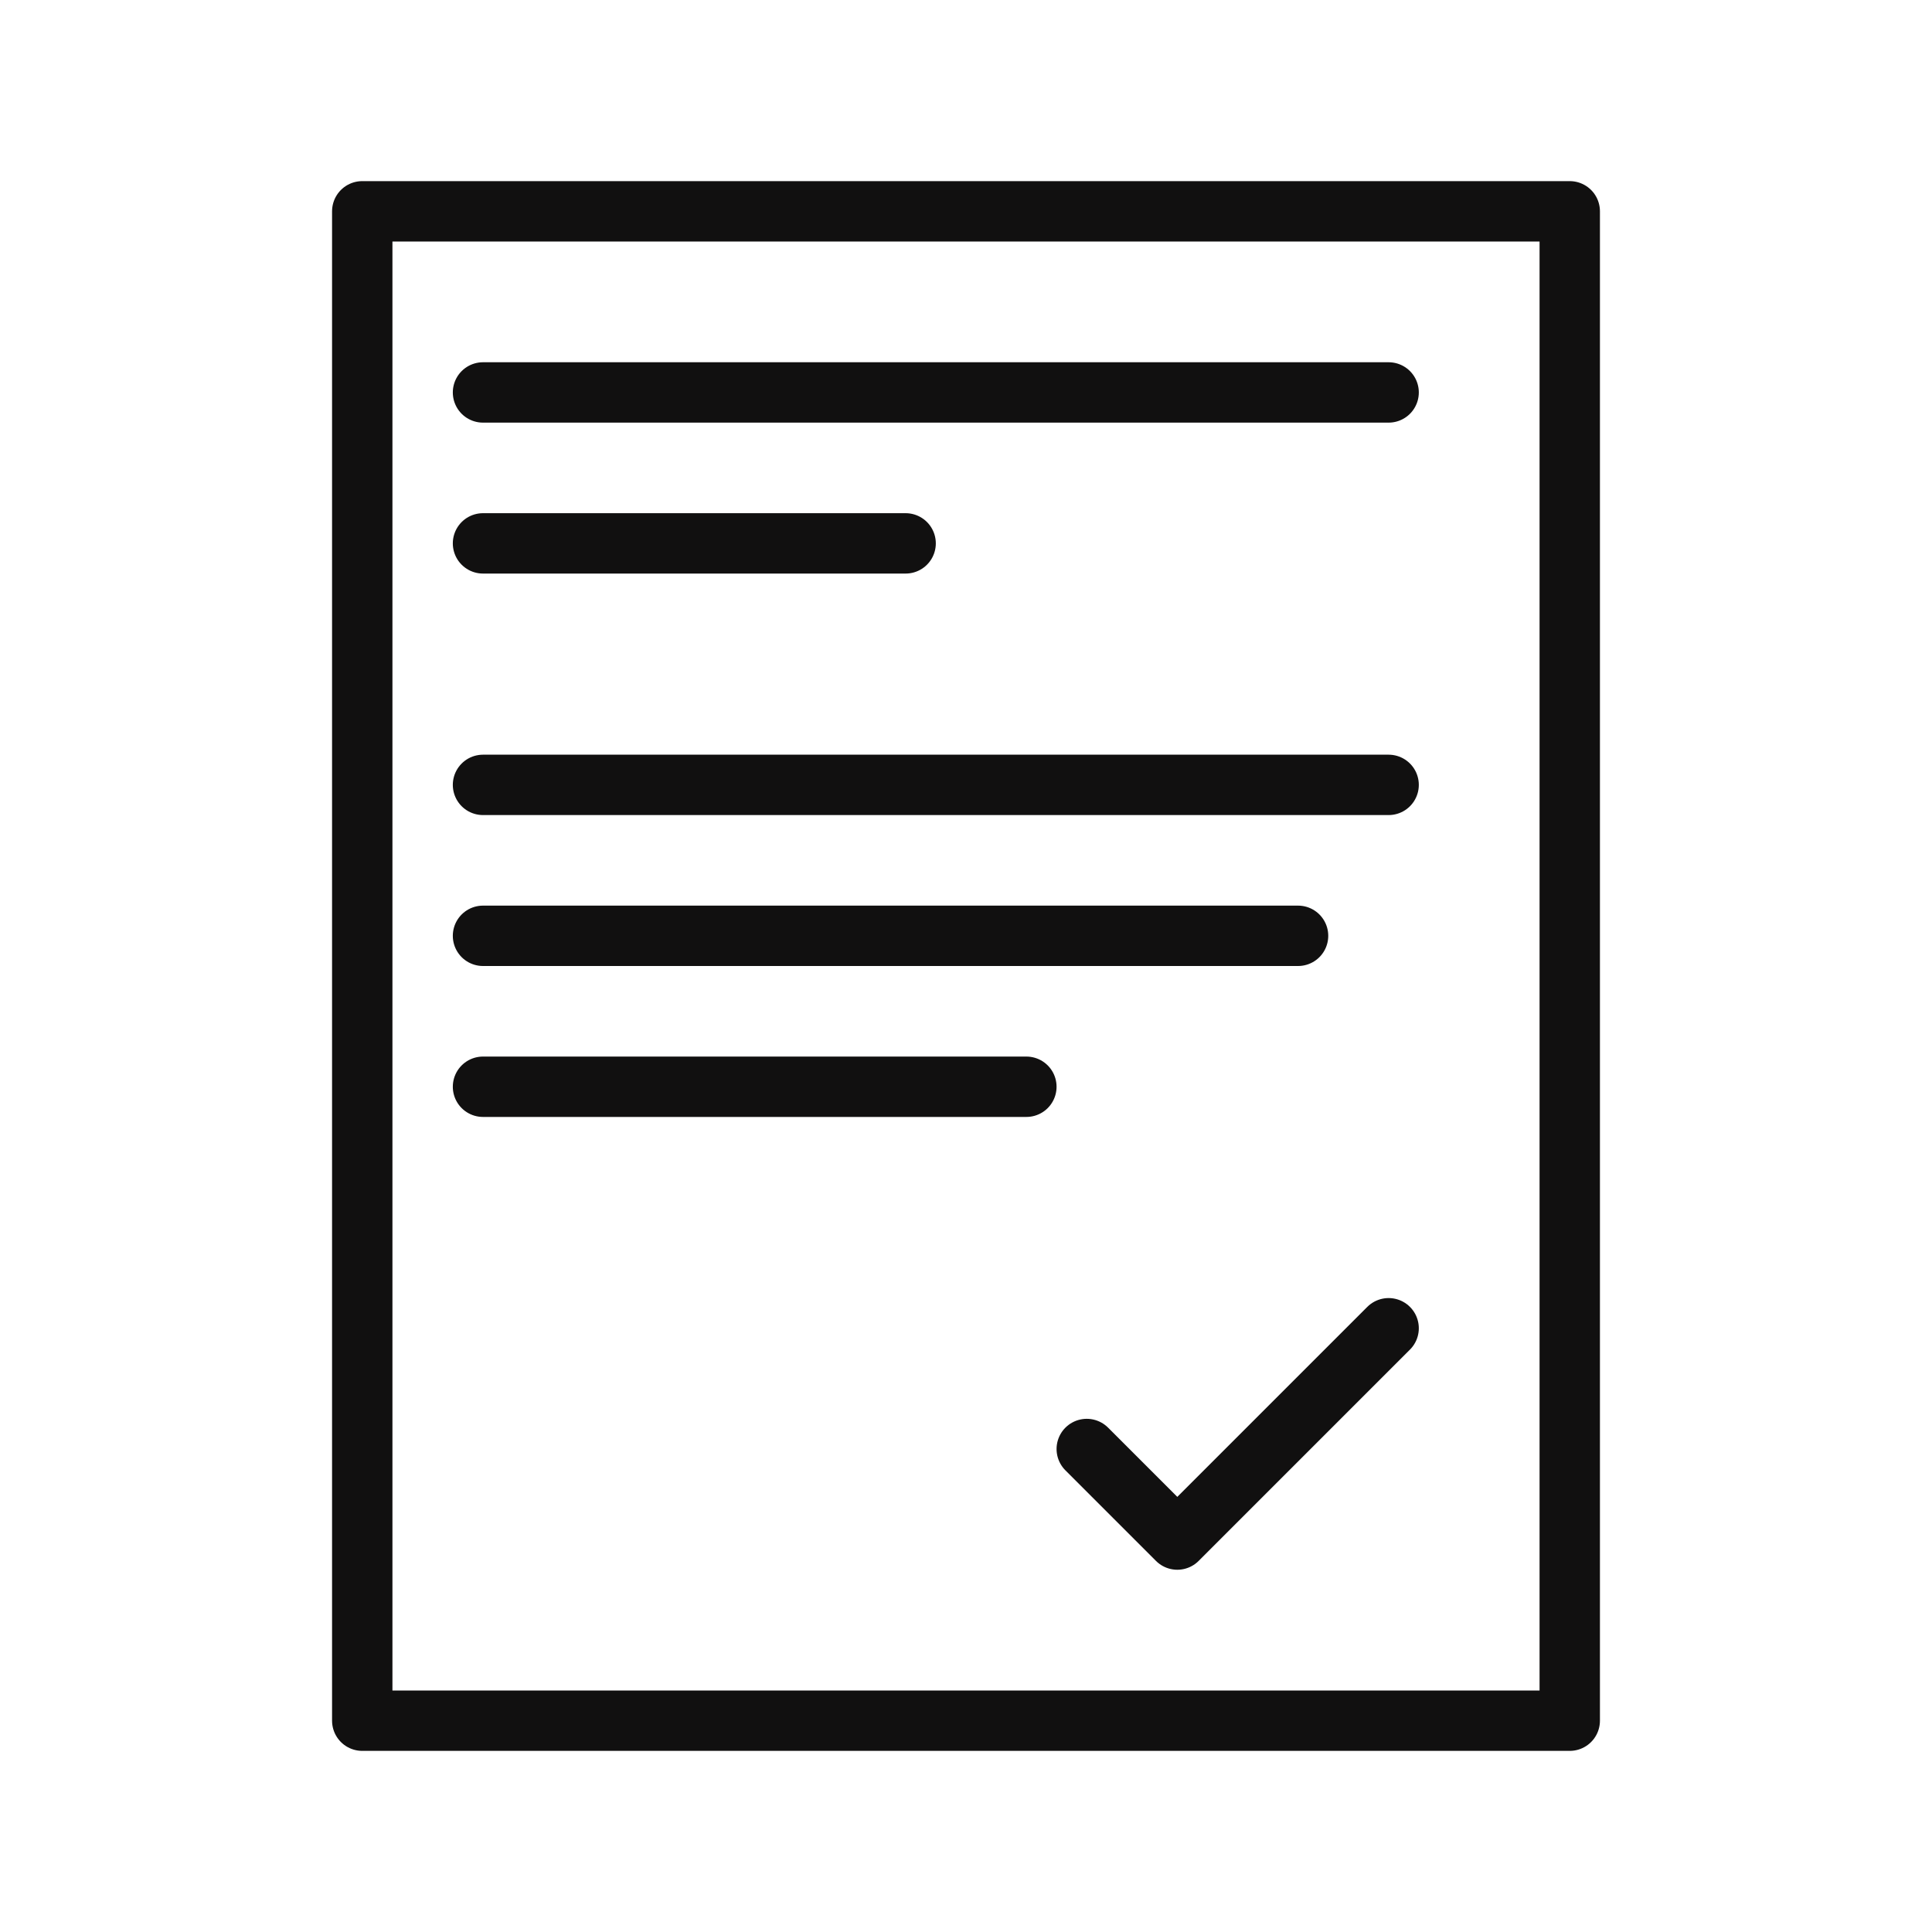 <?xml version="1.0" encoding="UTF-8"?> <svg xmlns="http://www.w3.org/2000/svg" width="64" height="64" viewBox="0 0 64 64" fill="none"><path d="M16 13H46M16 18H30M16 26H46M16 31H43M16 36H34M36 48L39 51L46 44M12 7H52V57H12V7Z" stroke="#111010" stroke-width="2" stroke-linecap="round" stroke-linejoin="round"></path></svg> 
